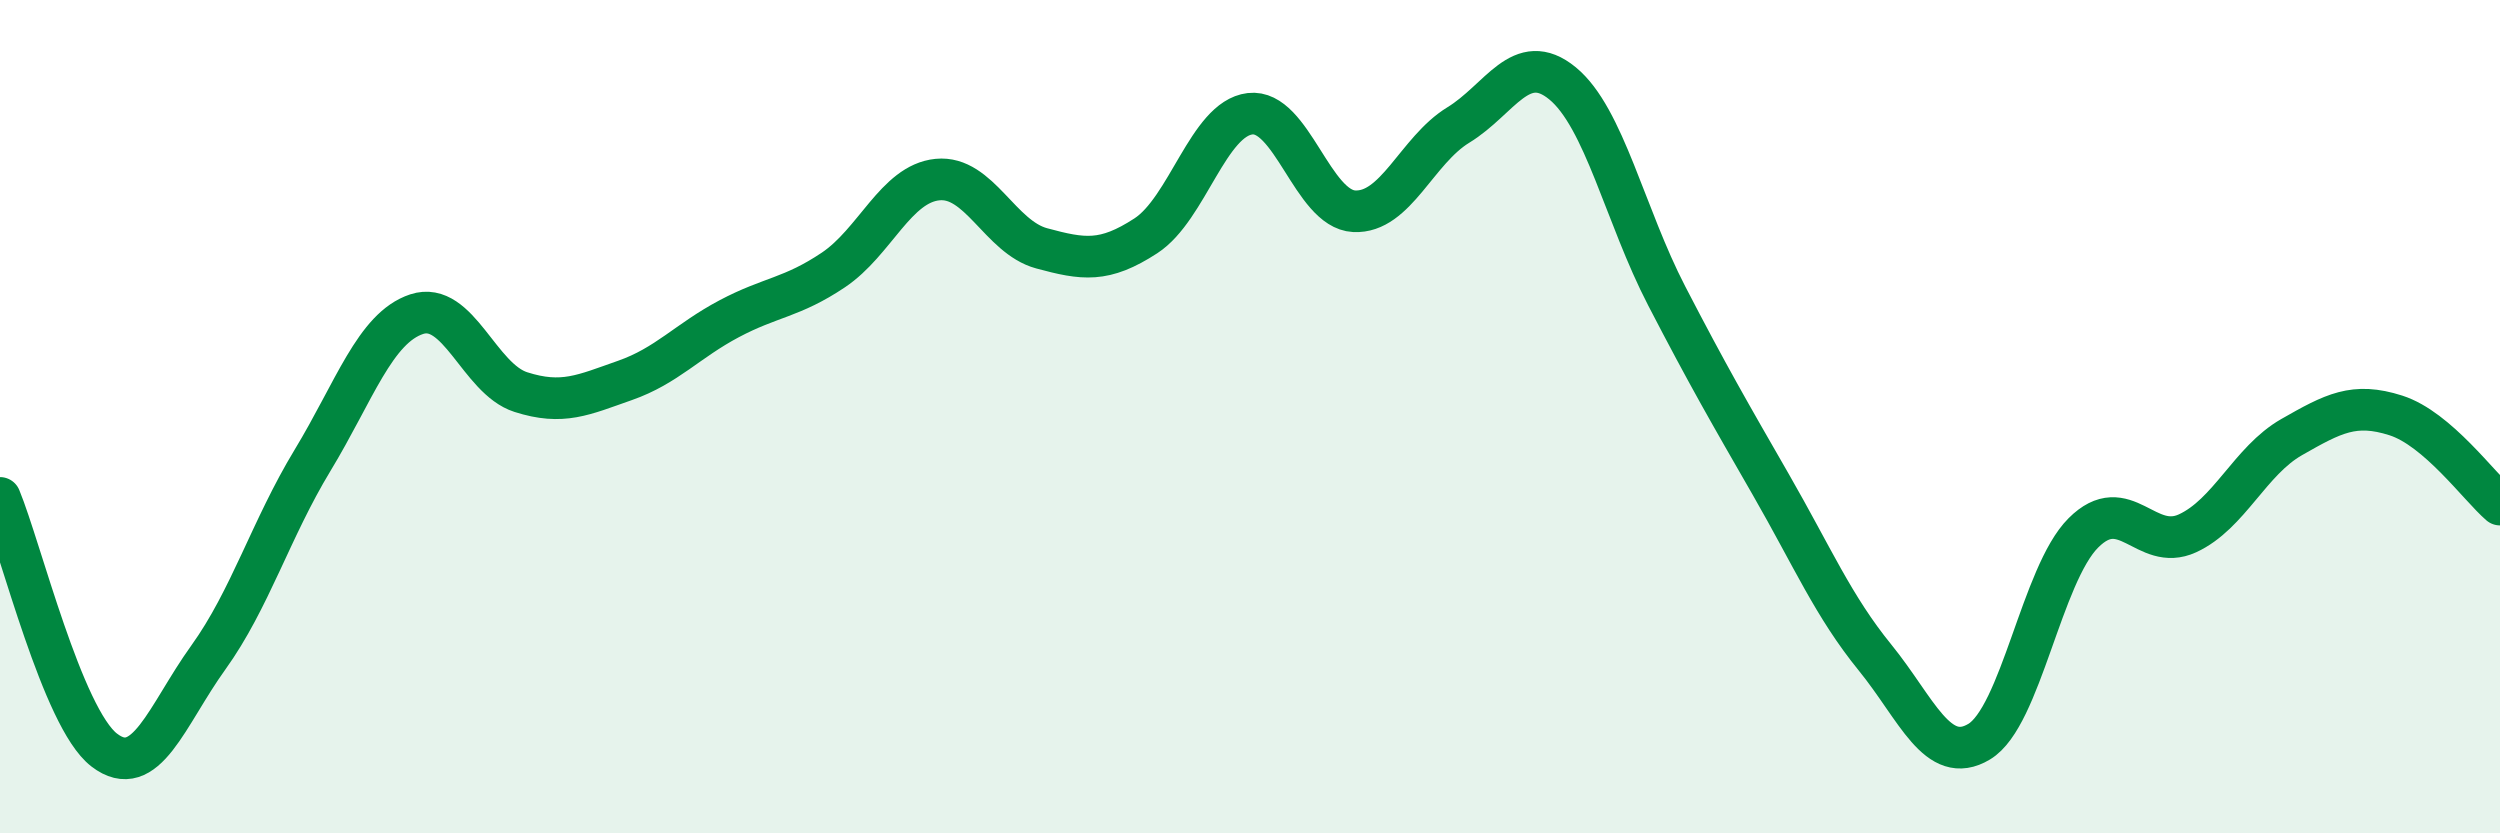 
    <svg width="60" height="20" viewBox="0 0 60 20" xmlns="http://www.w3.org/2000/svg">
      <path
        d="M 0,11.95 C 0.5,13.16 1.5,17.23 2.5,18 C 3.5,18.77 4,17.17 5,15.78 C 6,14.39 6.5,12.7 7.5,11.05 C 8.5,9.4 9,7.87 10,7.54 C 11,7.21 11.5,9.09 12.5,9.41 C 13.5,9.73 14,9.48 15,9.13 C 16,8.78 16.5,8.18 17.5,7.65 C 18.5,7.12 19,7.15 20,6.48 C 21,5.81 21.5,4.41 22.5,4.31 C 23.5,4.21 24,5.69 25,5.96 C 26,6.23 26.5,6.31 27.5,5.66 C 28.5,5.01 29,2.85 30,2.73 C 31,2.61 31.5,5.02 32.5,5.07 C 33.5,5.12 34,3.61 35,3 C 36,2.39 36.5,1.18 37.5,2 C 38.5,2.82 39,5.17 40,7.1 C 41,9.03 41.5,9.89 42.5,11.63 C 43.5,13.37 44,14.55 45,15.78 C 46,17.01 46.5,18.4 47.5,17.8 C 48.5,17.2 49,13.79 50,12.79 C 51,11.79 51.5,13.26 52.5,12.8 C 53.5,12.34 54,11.06 55,10.49 C 56,9.92 56.5,9.65 57.5,9.97 C 58.5,10.29 59.5,11.68 60,12.11L60 20L0 20Z"
        fill="#008740"
        opacity="0.1"
        stroke-linecap="round"
        stroke-linejoin="round"
      />
      <path
        d="M 0,11.95 C 0.5,13.16 1.5,17.23 2.5,18 C 3.5,18.77 4,17.17 5,15.78 C 6,14.39 6.5,12.7 7.5,11.05 C 8.5,9.4 9,7.87 10,7.54 C 11,7.21 11.5,9.09 12.5,9.41 C 13.5,9.73 14,9.48 15,9.13 C 16,8.78 16.5,8.18 17.5,7.65 C 18.5,7.12 19,7.15 20,6.48 C 21,5.81 21.5,4.41 22.5,4.31 C 23.5,4.21 24,5.69 25,5.96 C 26,6.23 26.5,6.31 27.5,5.66 C 28.5,5.01 29,2.85 30,2.73 C 31,2.61 31.5,5.02 32.5,5.07 C 33.5,5.12 34,3.61 35,3 C 36,2.39 36.5,1.18 37.5,2 C 38.5,2.82 39,5.17 40,7.1 C 41,9.03 41.5,9.89 42.5,11.63 C 43.5,13.37 44,14.55 45,15.78 C 46,17.01 46.5,18.4 47.5,17.8 C 48.5,17.2 49,13.79 50,12.79 C 51,11.79 51.5,13.26 52.5,12.8 C 53.5,12.34 54,11.06 55,10.49 C 56,9.92 56.5,9.65 57.5,9.97 C 58.5,10.29 59.5,11.68 60,12.11"
        stroke="#008740"
        stroke-width="1"
        fill="none"
        stroke-linecap="round"
        stroke-linejoin="round"
      />
    </svg>
  